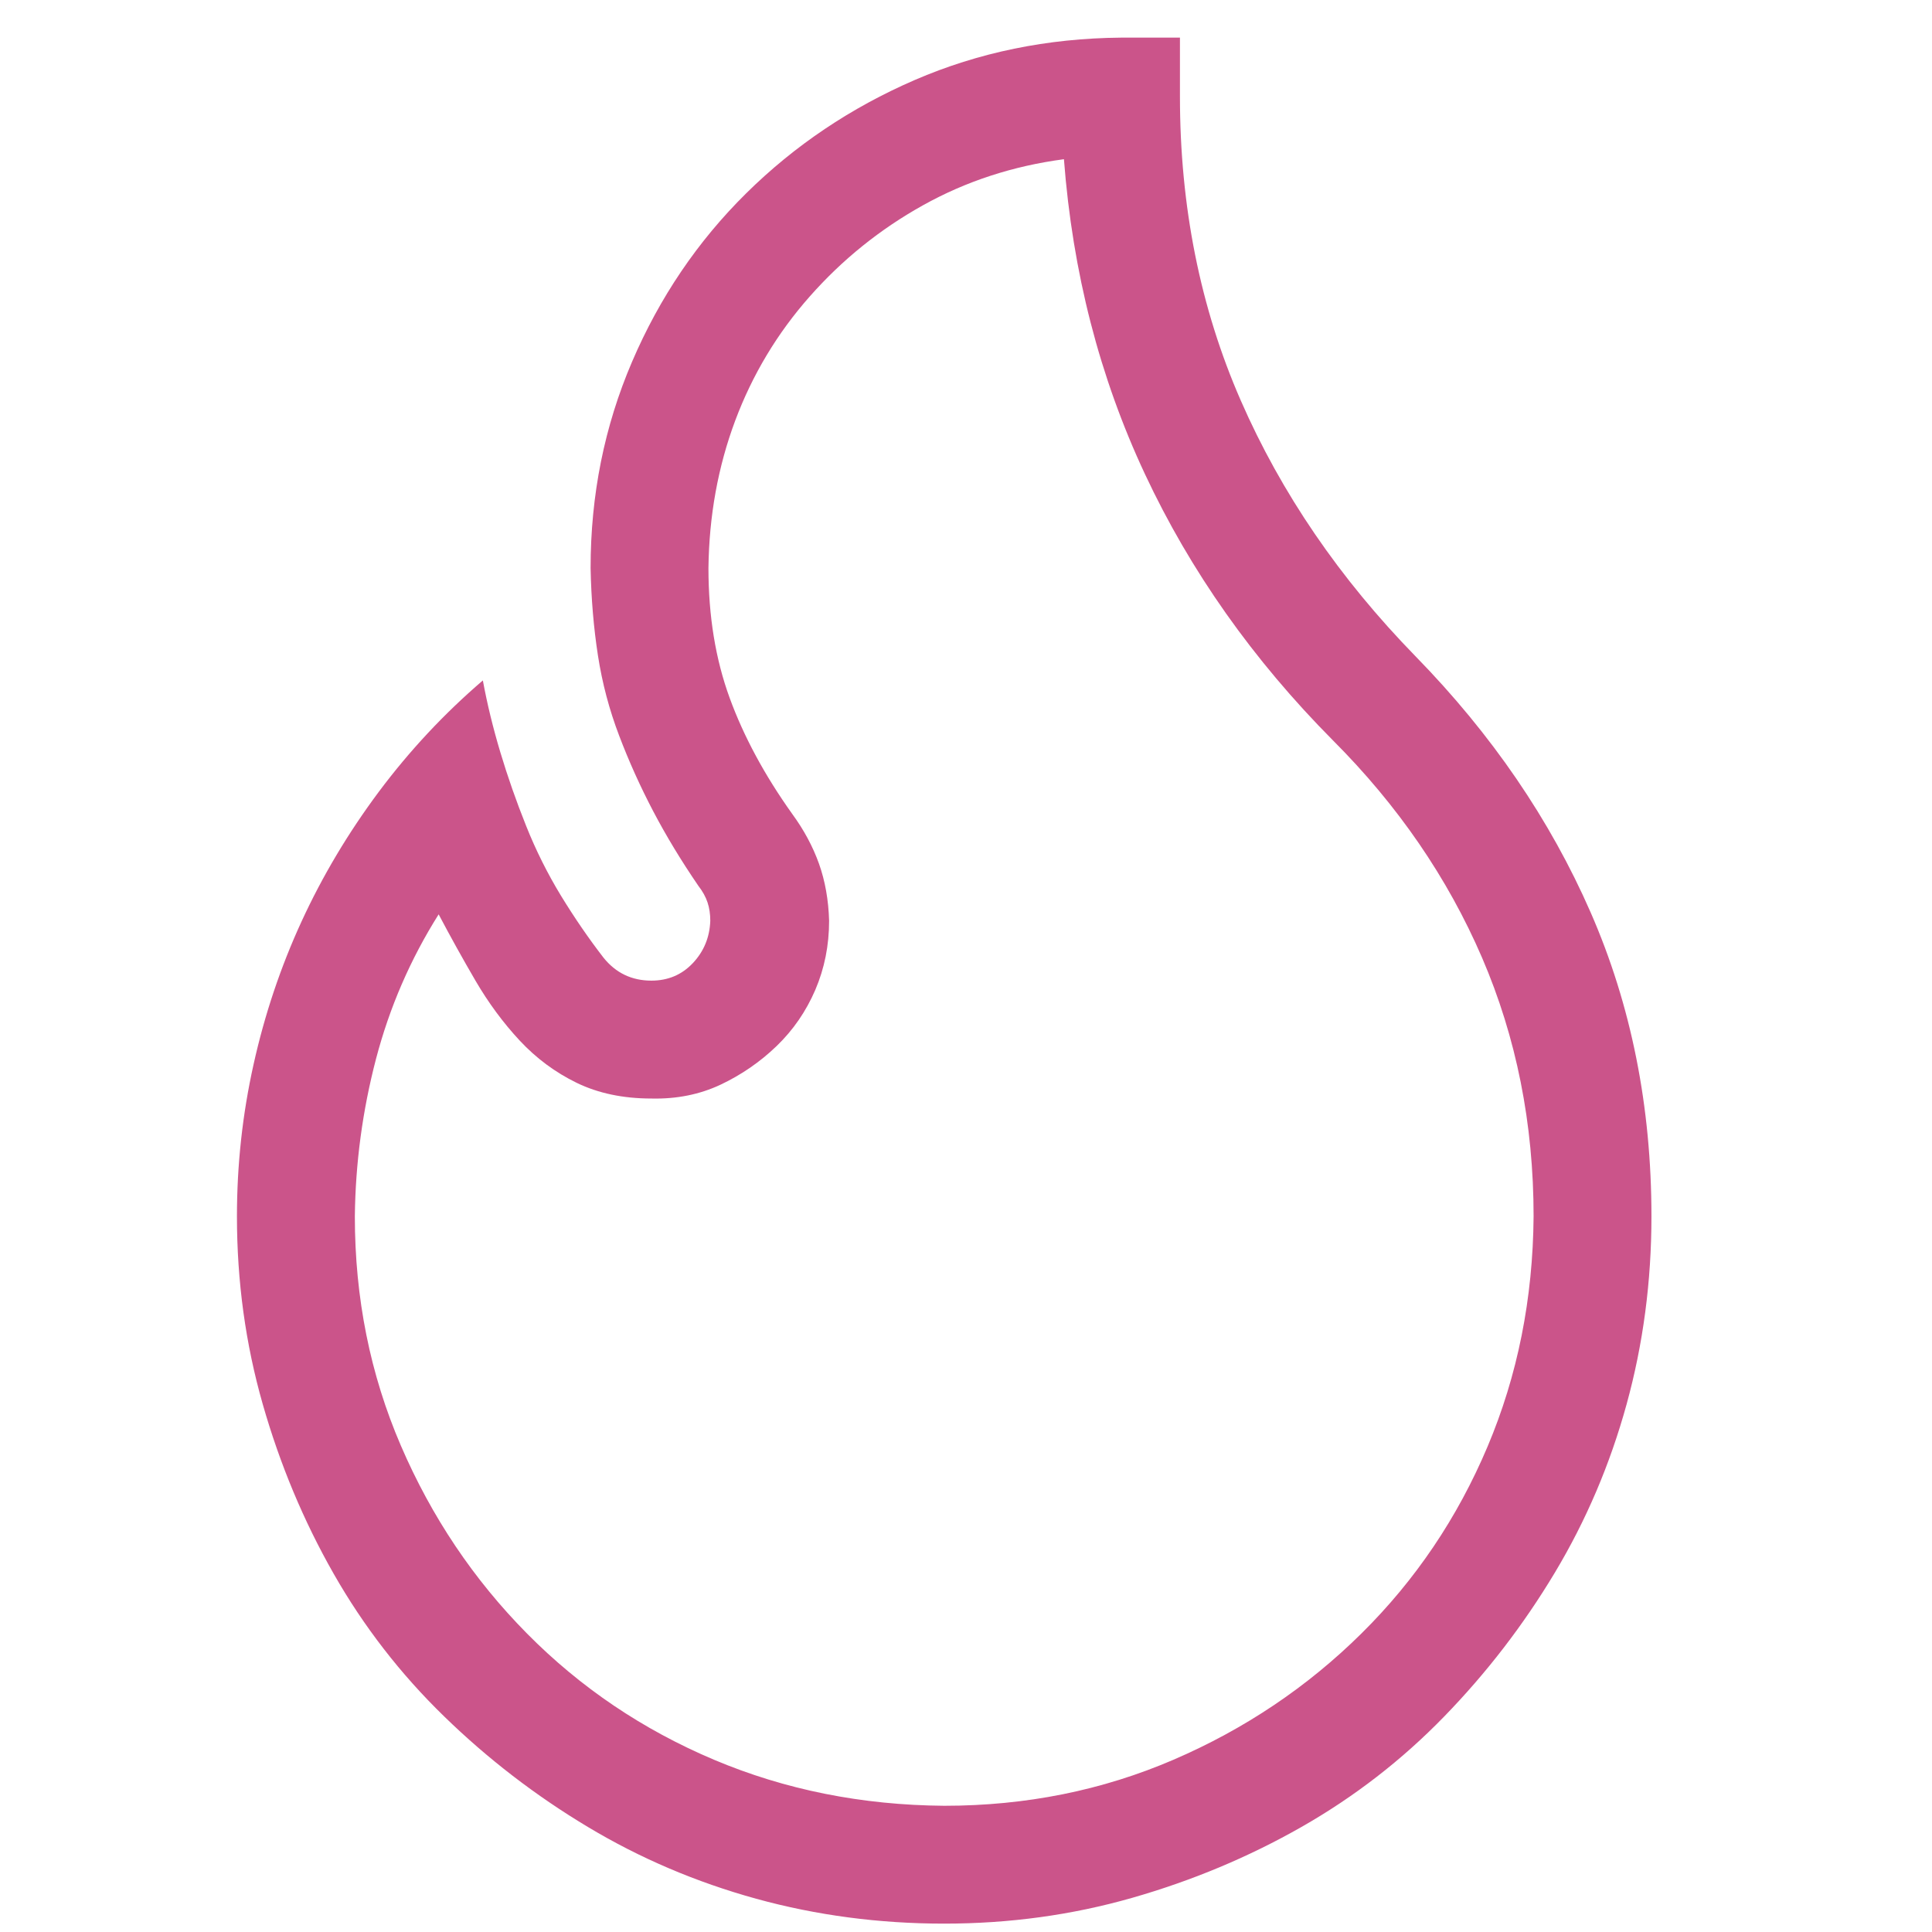 <svg width="42" height="42" viewBox="0 0 42 42" fill="none" xmlns="http://www.w3.org/2000/svg">
<g clip-path="url(#clip0_231_6107)">
<path d="M25.651 2.1C25.651 4.489 26.092 6.691 26.973 8.706C27.854 10.721 29.121 12.576 30.776 14.271C32.431 15.966 33.699 17.822 34.58 19.837C35.461 21.852 35.901 24.054 35.901 26.443C35.901 27.858 35.721 29.219 35.361 30.527C35.001 31.835 34.48 33.056 33.799 34.191C33.119 35.325 32.318 36.366 31.397 37.314C30.476 38.262 29.442 39.062 28.294 39.716C27.146 40.37 25.918 40.884 24.61 41.258C23.302 41.632 21.941 41.818 20.526 41.818C19.112 41.818 17.75 41.638 16.442 41.278C15.134 40.917 13.913 40.397 12.779 39.716C11.644 39.036 10.603 38.235 9.656 37.314C8.708 36.393 7.907 35.359 7.253 34.211C6.599 33.063 6.086 31.835 5.712 30.527C5.338 29.219 5.151 27.858 5.151 26.443C5.151 25.322 5.271 24.221 5.512 23.14C5.752 22.059 6.099 21.025 6.553 20.037C7.007 19.049 7.567 18.109 8.234 17.214C8.902 16.32 9.656 15.513 10.497 14.792C10.59 15.299 10.717 15.82 10.877 16.354C11.037 16.887 11.224 17.421 11.438 17.955C11.651 18.489 11.905 18.996 12.198 19.477C12.492 19.957 12.799 20.404 13.119 20.818C13.386 21.151 13.733 21.318 14.16 21.318C14.521 21.318 14.821 21.192 15.061 20.938C15.301 20.684 15.428 20.377 15.441 20.017C15.441 19.87 15.421 19.737 15.381 19.617C15.341 19.497 15.275 19.377 15.181 19.256C14.807 18.709 14.48 18.169 14.2 17.635C13.92 17.101 13.673 16.554 13.46 15.993C13.246 15.433 13.092 14.852 12.999 14.252C12.906 13.651 12.852 13.017 12.839 12.35C12.839 10.761 13.139 9.267 13.74 7.865C14.34 6.464 15.168 5.243 16.222 4.202C17.276 3.161 18.498 2.34 19.886 1.739C21.274 1.139 22.769 0.832 24.37 0.818H25.651V2.1ZM20.526 39.256C22.301 39.256 23.963 38.922 25.511 38.255C27.059 37.588 28.421 36.673 29.595 35.512C30.77 34.351 31.684 32.996 32.338 31.448C32.992 29.9 33.325 28.232 33.339 26.443C33.339 24.428 32.965 22.553 32.218 20.818C31.47 19.083 30.389 17.508 28.975 16.093C27.24 14.345 25.878 12.416 24.891 10.308C23.903 8.199 23.316 5.917 23.129 3.461C22.021 3.608 21 3.941 20.066 4.462C19.132 4.982 18.311 5.643 17.604 6.444C16.896 7.245 16.356 8.146 15.982 9.146C15.608 10.148 15.415 11.215 15.401 12.35C15.401 13.391 15.555 14.332 15.862 15.172C16.169 16.013 16.623 16.854 17.223 17.695C17.477 18.042 17.67 18.402 17.804 18.776C17.937 19.15 18.011 19.563 18.024 20.017C18.024 20.551 17.924 21.051 17.724 21.519C17.523 21.986 17.243 22.393 16.883 22.74C16.523 23.087 16.115 23.367 15.662 23.581C15.208 23.794 14.707 23.894 14.16 23.881C13.546 23.881 13.006 23.767 12.539 23.541C12.072 23.314 11.658 23.007 11.297 22.62C10.937 22.233 10.617 21.799 10.336 21.318C10.056 20.838 9.789 20.357 9.536 19.877C8.922 20.851 8.468 21.899 8.174 23.02C7.881 24.141 7.727 25.282 7.714 26.443C7.714 28.218 8.048 29.88 8.715 31.428C9.382 32.976 10.296 34.338 11.457 35.512C12.619 36.687 13.973 37.601 15.521 38.255C17.07 38.909 18.738 39.242 20.526 39.256Z" fill="#CB548A"/>
</g>
<defs>
<clipPath id="clip0_231_6107">
<rect width="41" height="41" fill="white" transform="translate(0.026 0.818)"/>
</clipPath>
</defs>
</svg>
